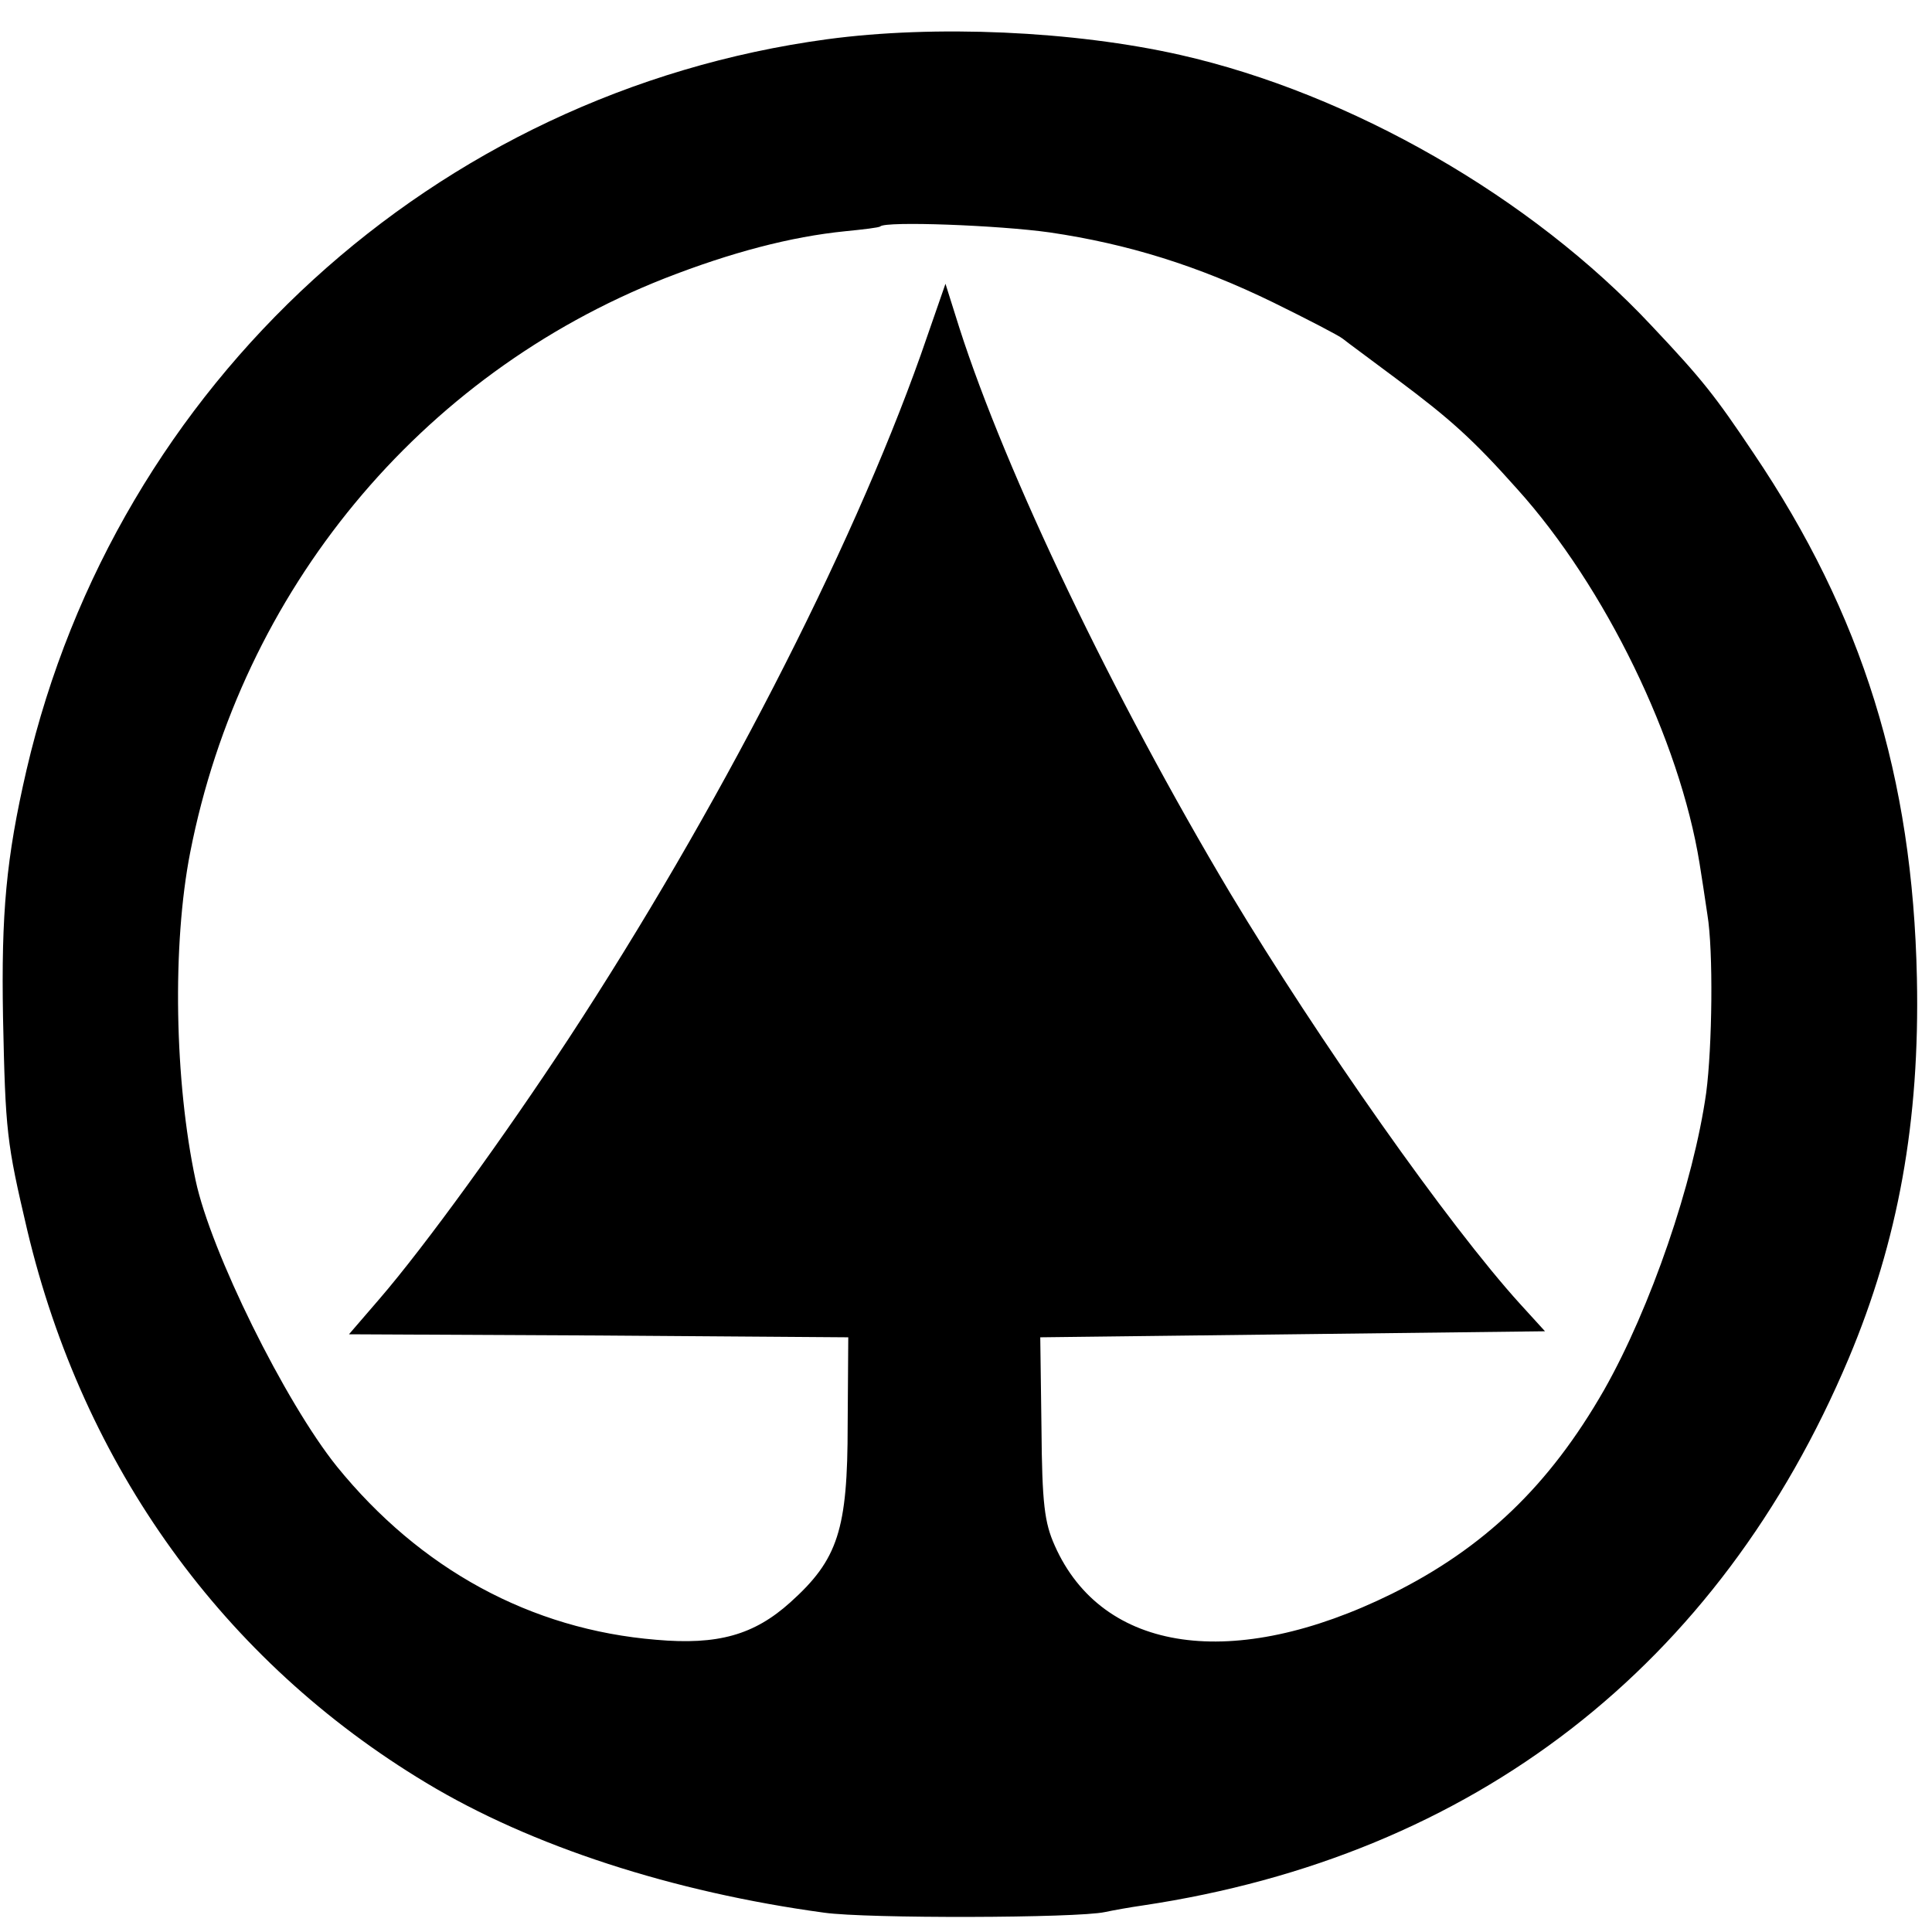 <?xml version="1.0" standalone="no"?>
<!DOCTYPE svg PUBLIC "-//W3C//DTD SVG 20010904//EN"
 "http://www.w3.org/TR/2001/REC-SVG-20010904/DTD/svg10.dtd">
<svg version="1.0" xmlns="http://www.w3.org/2000/svg"
 width="16pt" height="16pt" viewBox="0 0 16 16"
 preserveAspectRatio="xMidYMid meet">
<g transform="translate(0,16) scale(0.005,-0.005)"
fill="#000000" stroke="none">
<path d="M1370 3135 c-650 -88 -1177 -570 -1326 -1210 -34 -147 -42 -238 -39
-410 4 -190 6 -207 40 -352 93 -392 325 -714 661 -916 174 -105 409 -181 659
-215 71 -10 419 -9 465 1 14 3 42 8 63 11 548 82 954 396 1169 906 82 195 118
393 113 630 -7 333 -90 602 -271 870 -63 94 -84 121 -168 210 -200 214 -499
385 -781 449 -177 40 -407 50 -585 26z m369 -320 c129 -19 245 -55 370 -116
57 -28 109 -55 115 -60 6 -5 47 -35 91 -68 87 -65 125 -99 198 -181 146 -162
269 -416 302 -620 3 -19 9 -57 13 -85 10 -60 8 -219 -2 -295 -21 -149 -92
-356 -169 -492 -91 -159 -199 -262 -352 -338 -262 -129 -479 -98 -558 80 -17
38 -21 69 -22 195 l-2 150 418 5 418 5 -41 45 c-119 131 -334 437 -480 680
-194 325 -372 697 -449 937 l-23 73 -41 -118 c-117 -329 -338 -758 -583 -1132
-105 -160 -238 -344 -314 -432 l-50 -58 414 -2 413 -3 -1 -145 c0 -174 -16
-223 -95 -294 -60 -54 -120 -71 -222 -62 -208 17 -391 117 -529 287 -86 107
-209 356 -234 474 -35 164 -39 390 -9 543 85 434 380 791 786 951 110 43 209
69 299 78 30 3 56 6 58 8 9 9 196 2 281 -10z"/>
</g>
</svg>

